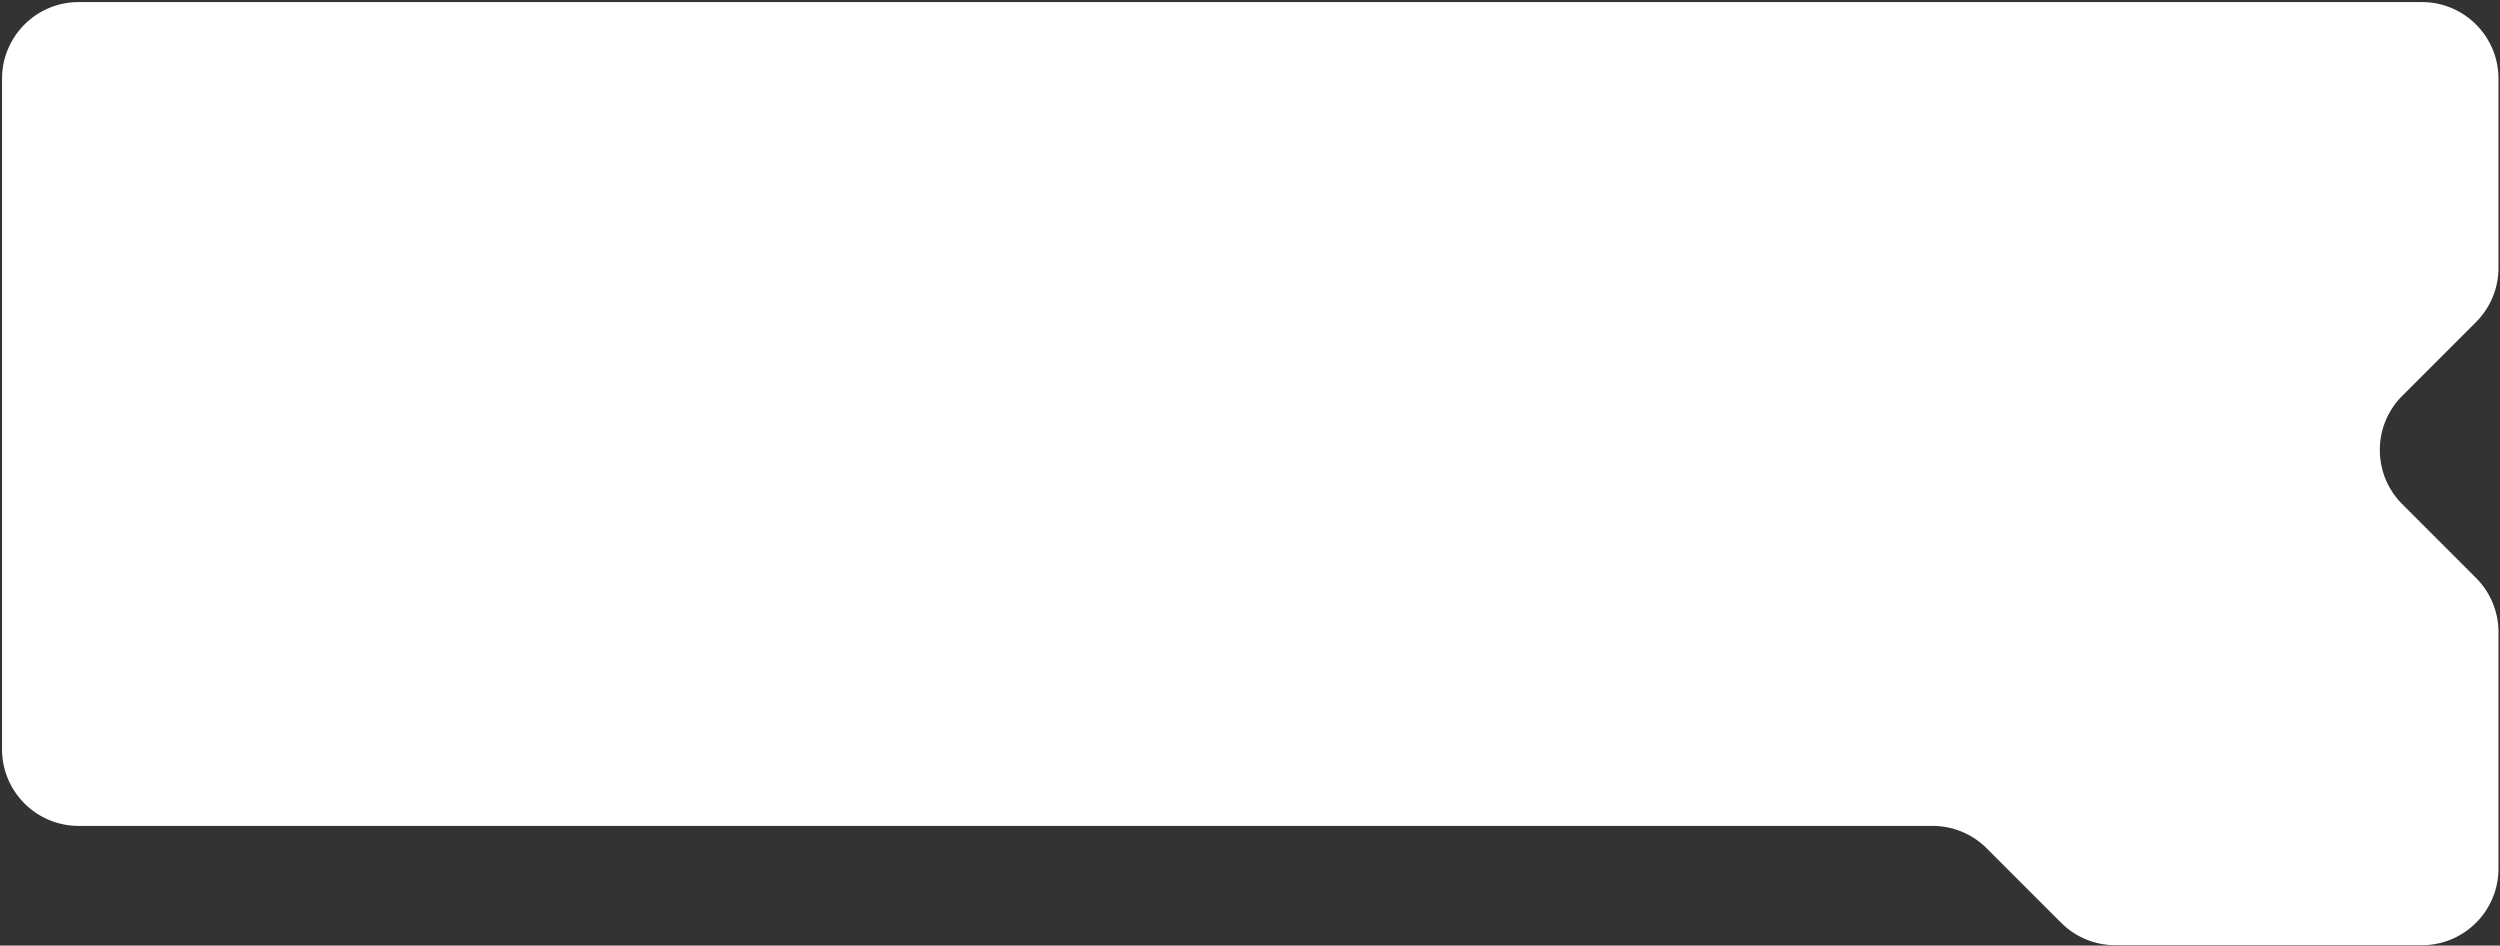 <?xml version="1.0" encoding="UTF-8"?> <svg xmlns="http://www.w3.org/2000/svg" width="1121" height="424" fill="none"><rect width="100%" height="100%" fill="#333333" stroke="none"/> <path d="M1085.96.934H35.282C16.303.934.918 16.32.918 35.3v300.674c0 18.979 15.385 34.364 34.364 34.364H866.55a34.365 34.365 0 0 1 24.299 10.065l33.359 33.359a34.365 34.365 0 0 0 24.299 10.065h137.453c18.98 0 34.36-15.386 34.36-34.365V283.452c0-9.114-3.62-17.854-10.06-24.299l-33.08-33.078c-13.42-13.42-13.42-35.179 0-48.599l33.08-33.078a34.377 34.377 0 0 0 10.06-24.299v-84.8c0-18.98-15.38-34.365-34.36-34.365Z" fill="#fff"></path> </svg> 